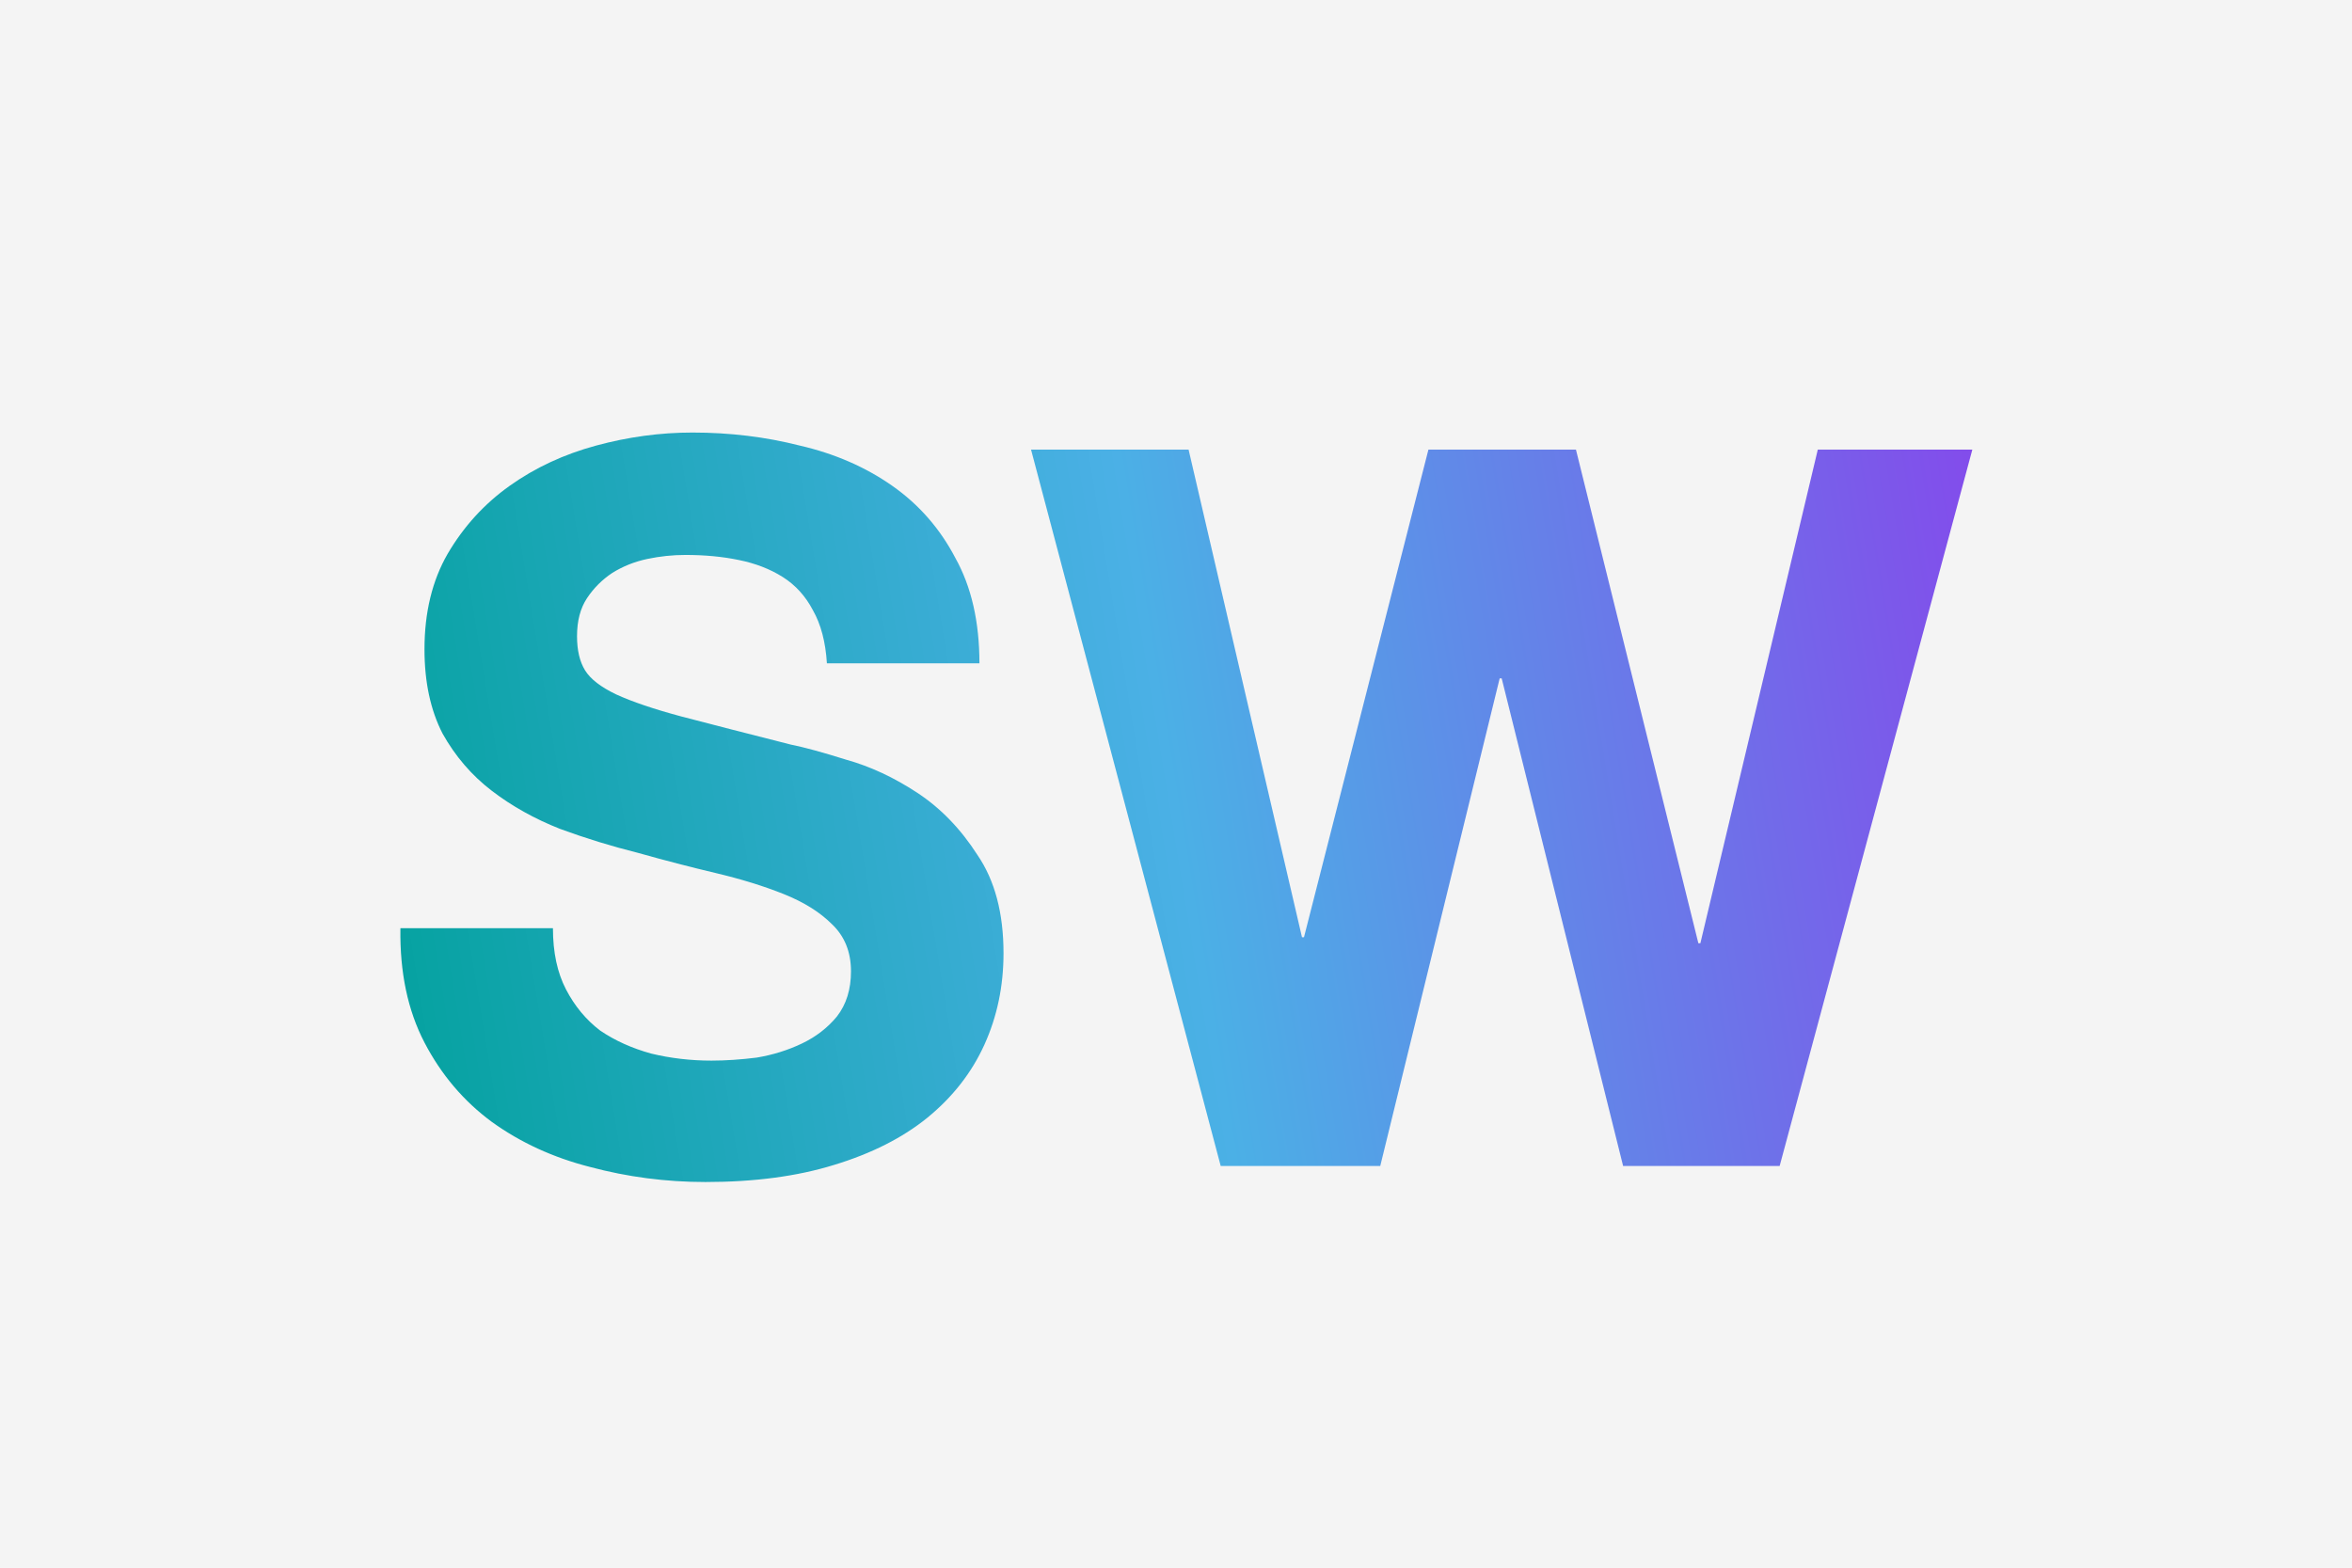 <svg width="600" height="400" viewBox="0 0 600 400" fill="none" xmlns="http://www.w3.org/2000/svg">
<rect width="600" height="400" fill="#F4F4F4"/>
<rect width="600" height="400" fill="#F4F4F4"/>
<path d="M141.056 236.828C141.056 242.972 142.165 248.177 144.384 252.444C146.603 256.711 149.504 260.209 153.088 262.94C156.843 265.5 161.195 267.463 166.144 268.828C171.093 270.023 176.213 270.62 181.504 270.62C185.088 270.62 188.928 270.364 193.024 269.852C197.12 269.169 200.96 267.975 204.544 266.268C208.128 264.561 211.115 262.257 213.504 259.356C215.893 256.284 217.088 252.444 217.088 247.836C217.088 242.887 215.467 238.876 212.224 235.804C209.152 232.732 205.056 230.172 199.936 228.124C194.816 226.076 189.013 224.284 182.528 222.748C176.043 221.212 169.472 219.505 162.816 217.628C155.989 215.921 149.333 213.873 142.848 211.484C136.363 208.924 130.56 205.681 125.44 201.756C120.32 197.831 116.139 192.967 112.896 187.164C109.824 181.191 108.288 174.023 108.288 165.66C108.288 156.273 110.251 148.167 114.176 141.34C118.272 134.343 123.563 128.54 130.048 123.932C136.533 119.324 143.872 115.911 152.064 113.692C160.256 111.473 168.448 110.364 176.64 110.364C186.197 110.364 195.328 111.473 204.032 113.692C212.907 115.74 220.757 119.153 227.584 123.932C234.411 128.711 239.787 134.855 243.712 142.364C247.808 149.703 249.856 158.663 249.856 169.244H210.944C210.603 163.783 209.408 159.26 207.36 155.676C205.483 152.092 202.923 149.276 199.68 147.228C196.437 145.18 192.683 143.729 188.416 142.876C184.32 142.023 179.797 141.596 174.848 141.596C171.605 141.596 168.363 141.937 165.12 142.62C161.877 143.303 158.891 144.497 156.16 146.204C153.6 147.911 151.467 150.044 149.76 152.604C148.053 155.164 147.2 158.407 147.2 162.332C147.2 165.916 147.883 168.817 149.248 171.036C150.613 173.255 153.259 175.303 157.184 177.18C161.28 179.057 166.827 180.935 173.824 182.812C180.992 184.689 190.293 187.079 201.728 189.98C205.141 190.663 209.835 191.943 215.808 193.82C221.952 195.527 228.011 198.343 233.984 202.268C239.957 206.193 245.077 211.484 249.344 218.14C253.781 224.625 256 232.988 256 243.228C256 251.591 254.379 259.356 251.136 266.524C247.893 273.692 243.029 279.921 236.544 285.212C230.229 290.332 222.293 294.343 212.736 297.244C203.349 300.145 192.427 301.596 179.968 301.596C169.899 301.596 160.085 300.316 150.528 297.756C141.141 295.367 132.779 291.527 125.44 286.236C118.272 280.945 112.555 274.204 108.288 266.012C104.021 257.82 101.973 248.092 102.144 236.828H141.056ZM453.994 297.5H414.058L383.082 173.084H382.57L352.106 297.5H311.402L263.018 114.716H303.21L332.138 239.132H332.65L364.394 114.716H402.026L433.258 240.668H433.77L463.722 114.716H503.146L453.994 297.5Z" fill="url(#paint0_linear_811_98618)"/>
<defs>
<linearGradient id="paint0_linear_811_98618" x1="96" y1="322.171" x2="530.187" y2="251.115" gradientUnits="userSpaceOnUse">
<stop stop-color="#00A19B"/>
<stop offset="0.5" stop-color="#4BB0E6"/>
<stop offset="1" stop-color="#844AEB"/>
</linearGradient>
</defs>
</svg>
